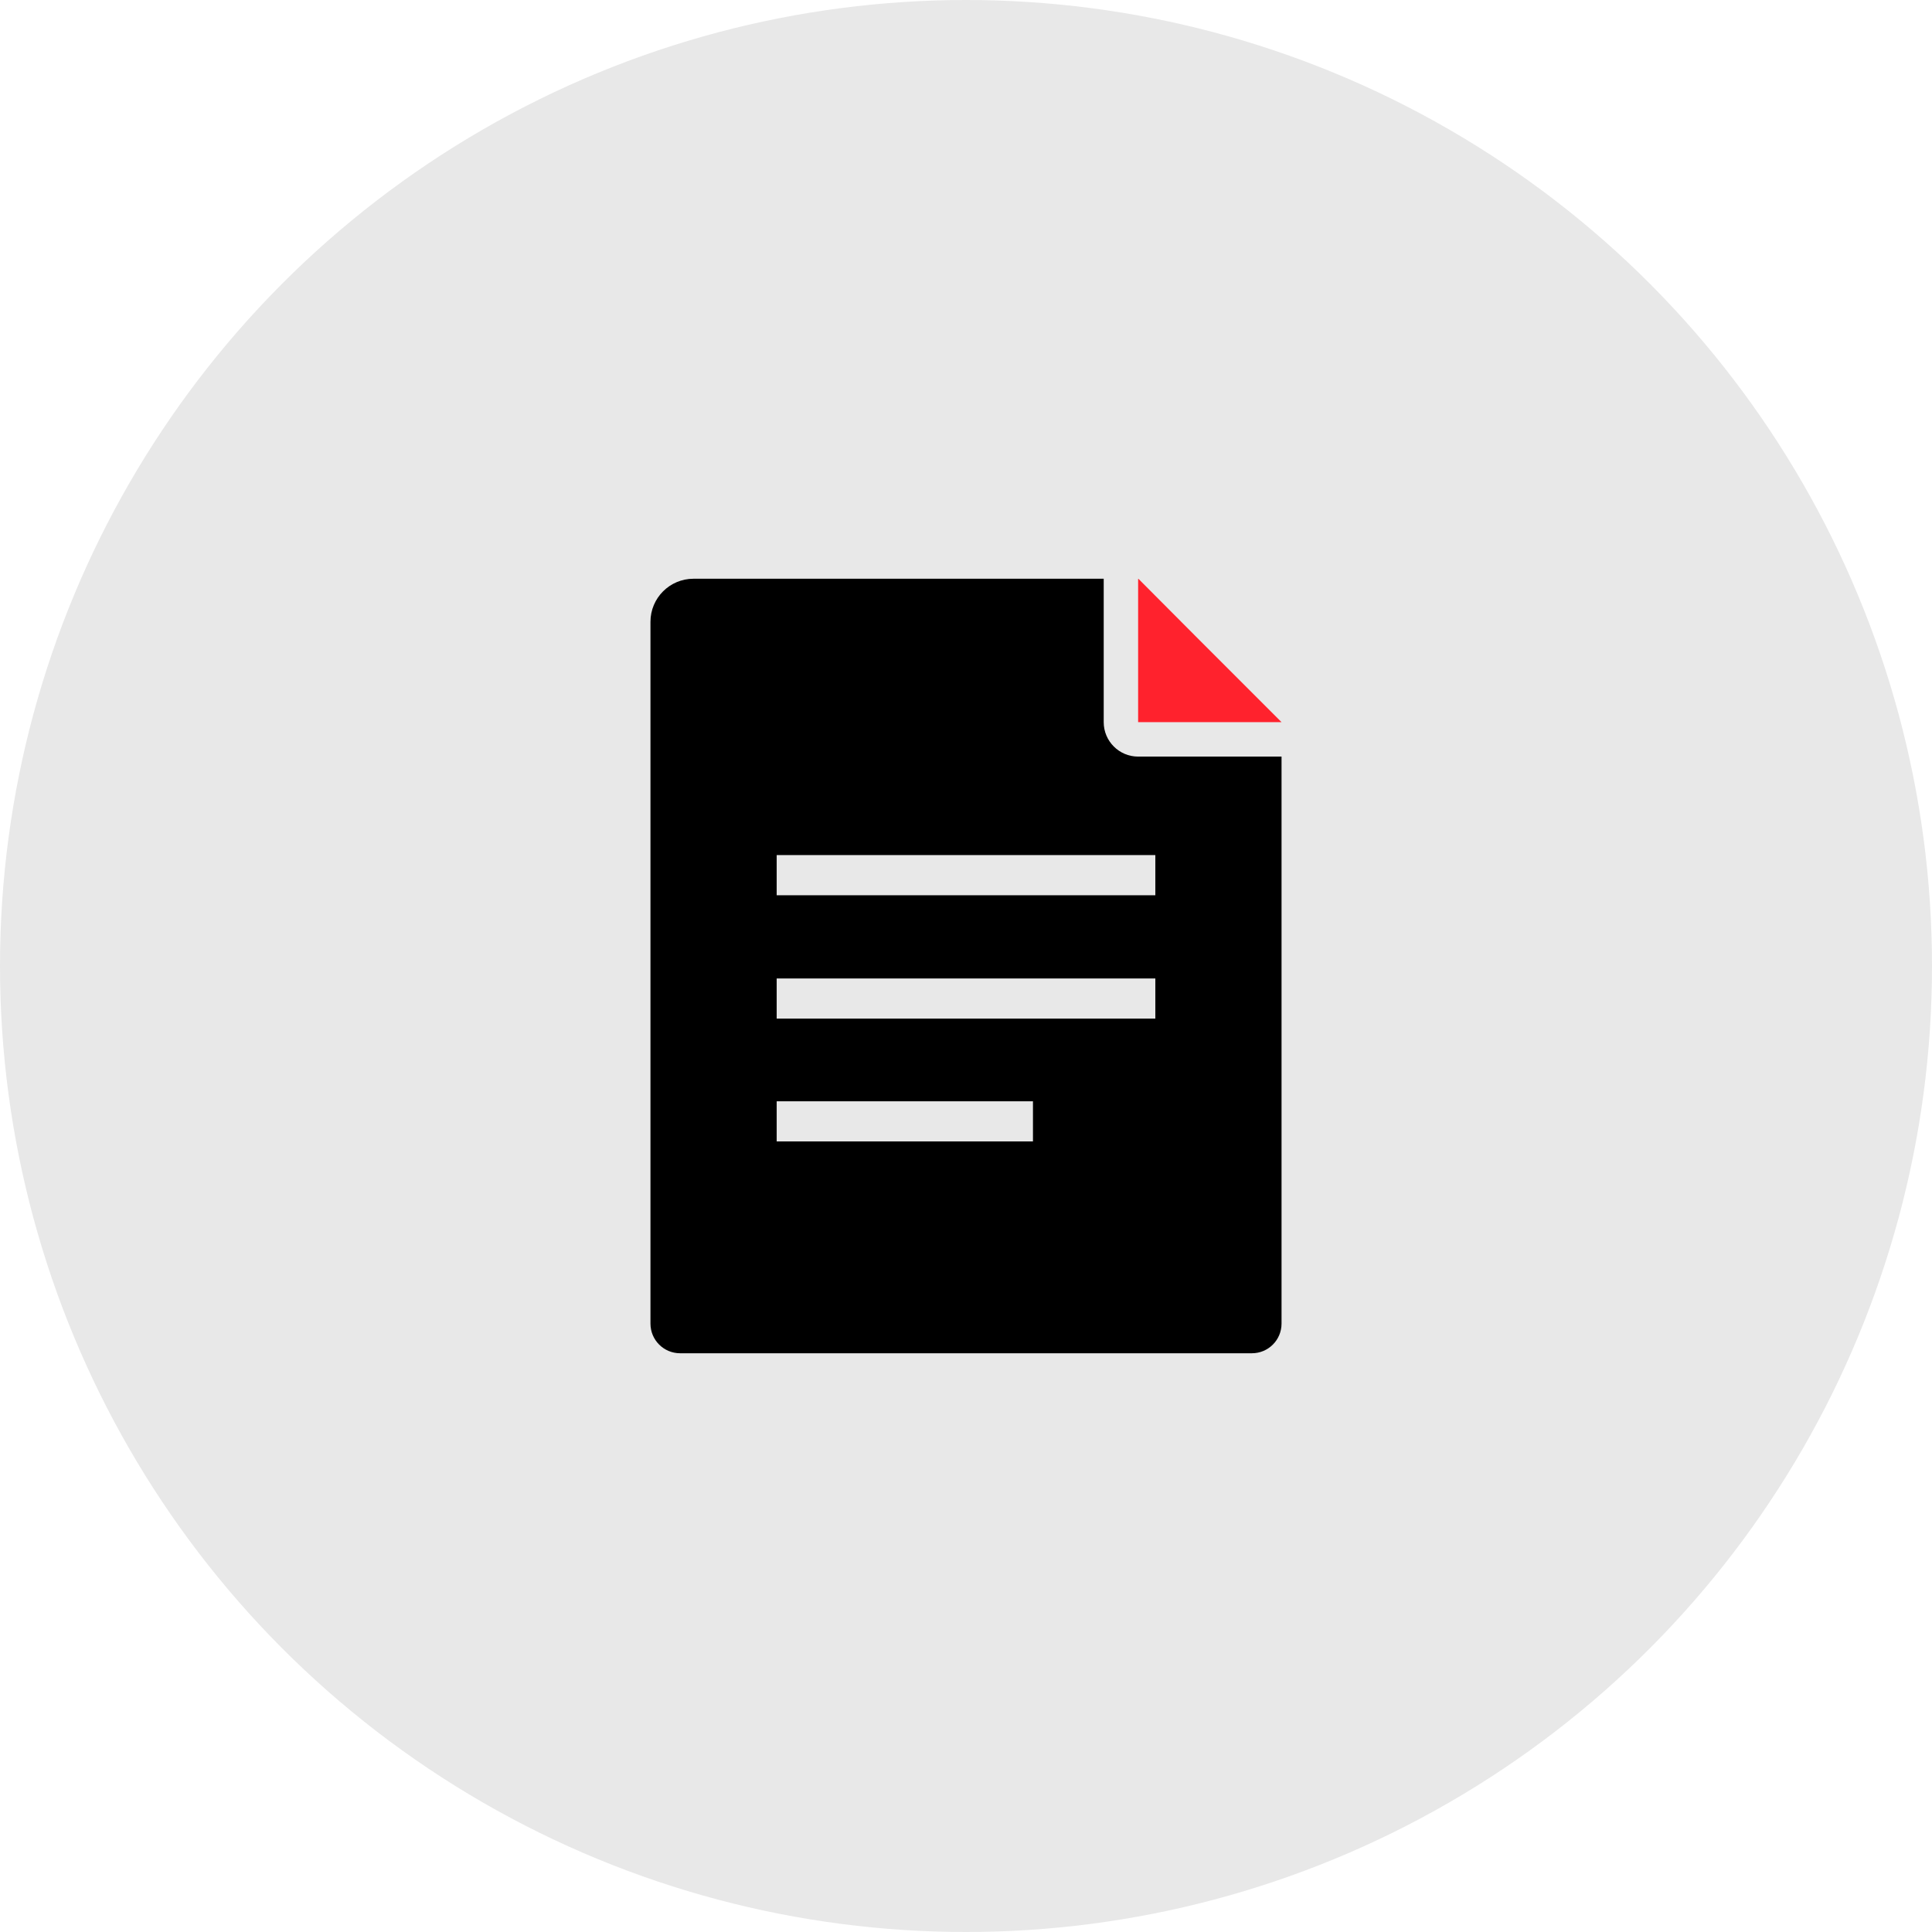 <?xml version="1.0" encoding="utf-8"?>
<!-- Generator: Adobe Illustrator 16.0.4, SVG Export Plug-In . SVG Version: 6.00 Build 0)  -->
<!DOCTYPE svg PUBLIC "-//W3C//DTD SVG 1.1//EN" "http://www.w3.org/Graphics/SVG/1.1/DTD/svg11.dtd">
<svg version="1.1" id="レイヤー_1" xmlns="http://www.w3.org/2000/svg" xmlns:xlink="http://www.w3.org/1999/xlink" x="0px"
	 y="0px" width="250px" height="250px" viewBox="0 0 250 250" enable-background="new 0 0 250 250" xml:space="preserve">
<g>
	<circle fill="#E8E8E8" cx="125" cy="125" r="125"/>
	<g>
		<path d="M142.819,93.448V74.889H89.738c-3.074,0-5.568,2.494-5.568,5.568v90.816c0,2.124,1.716,3.838,3.838,3.838h73.986
			c2.123,0,3.837-1.715,3.837-3.838v-73.37h-18.558C144.816,97.903,142.819,95.905,142.819,93.448z M133.665,147.702h-32.991h-0.171
			v-5.196h33.093h0.069V147.702z M149.5,131.807h-48.998v-5.196H149.5V131.807z M149.5,115.846h-48.88l-0.118,0v-5.197H149.5
			V115.846z"/>
		<polygon fill="#FF222D" points="154.972,82.587 147.304,74.889 147.304,74.92 147.273,74.889 147.273,93.448 165.831,93.448 		"/>
	</g>
</g>
</svg>
